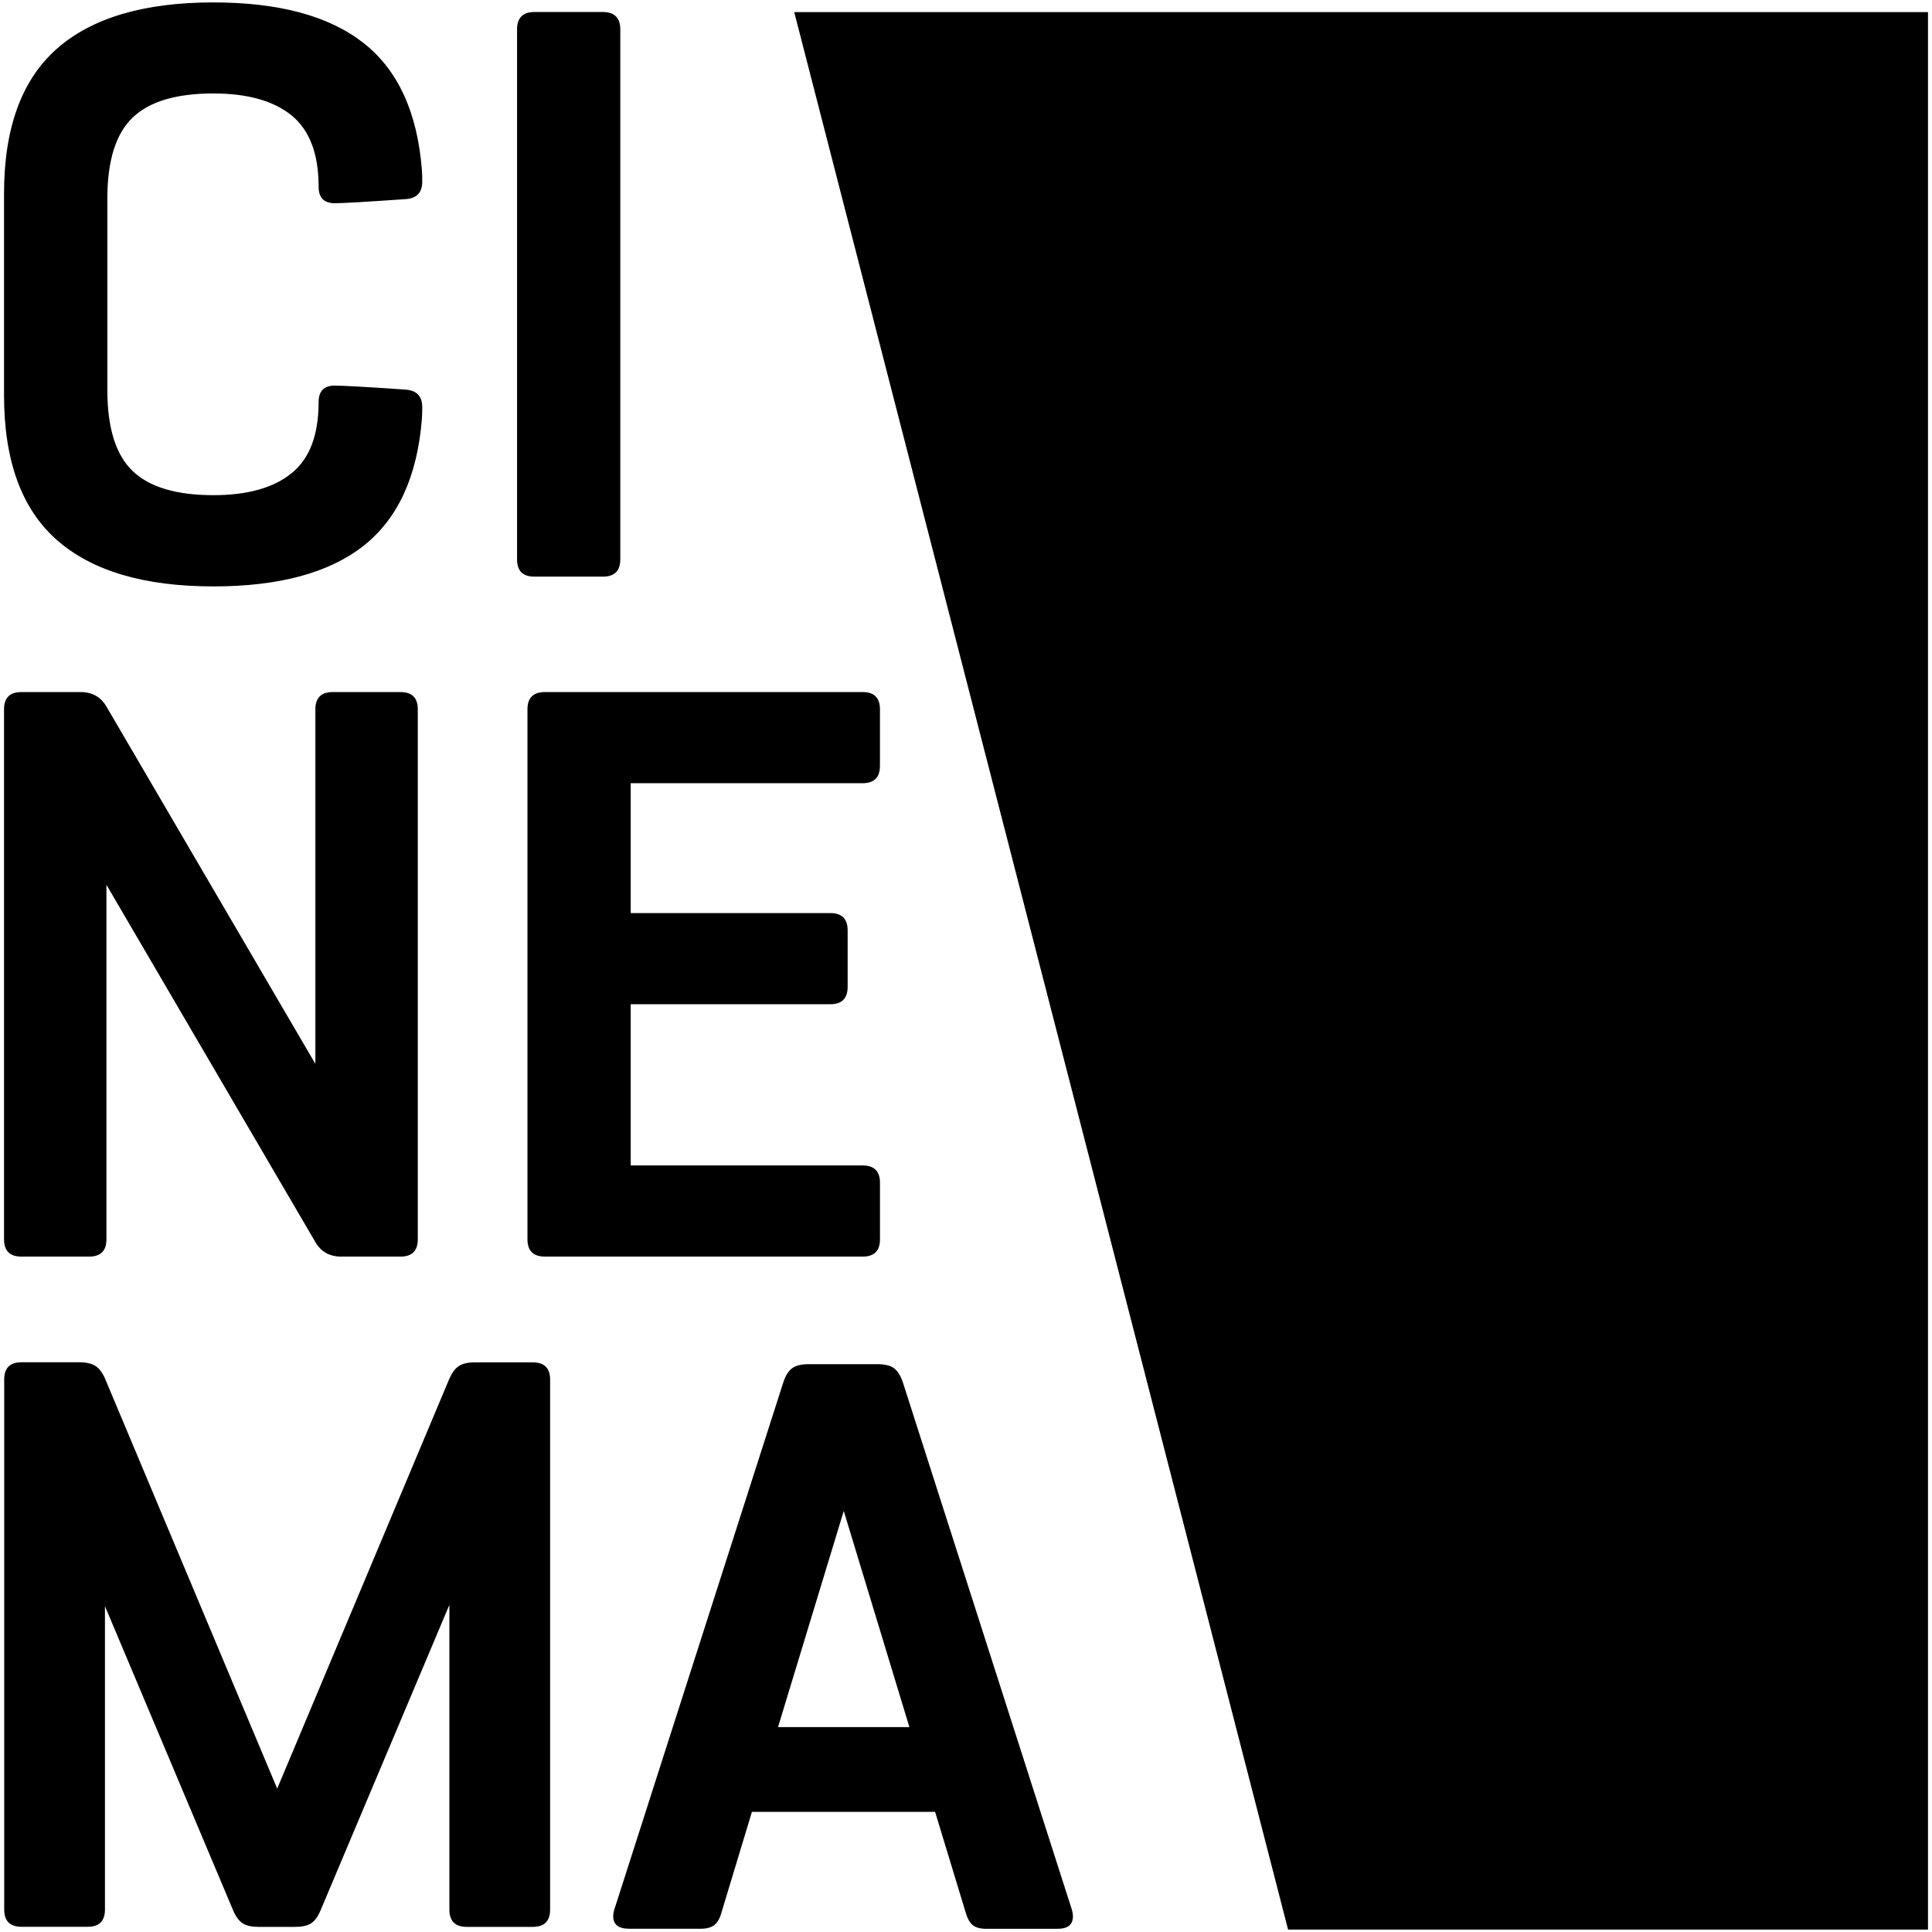 <svg xmlns="http://www.w3.org/2000/svg" xml:space="preserve" viewBox="0 0 800 800"><path fill="#000" d="M1.67 163.64v-83.5c0-27.02 7.25-46.99 21.78-59.87C37.98 7.4 59.61 1 88.33 1c27.18 0 47.88 5.59 62.15 16.77 14.27 11.18 22.32 28.68 24.21 52.5.12 1.35.15 3.01.15 5.01 0 4.43-2.27 6.86-6.86 7.17-16.15 1.12-25.95 1.7-29.38 1.7-4.43 0-6.67-2.27-6.67-6.86 0-13.57-3.74-23.4-11.18-29.49-7.44-6.05-18.27-9.1-32.39-9.1-15.38 0-26.52 3.32-33.46 10.02-6.98 6.67-10.45 17.85-10.45 33.54v79.18c0 15.69 3.47 26.87 10.45 33.58 6.94 6.67 18.12 10.02 33.46 10.02 14.15 0 24.94-3.05 32.39-9.1 7.48-6.05 11.18-15.88 11.18-29.45 0-4.55 2.24-6.82 6.67-6.82 3.43 0 13.26.54 29.38 1.66 4.55.35 6.86 2.74 6.86 7.21 0 2-.04 3.66-.15 4.97-1.89 23.82-9.98 41.32-24.21 52.54-14.26 11.18-34.97 16.77-62.11 16.77-28.72 0-50.35-6.44-64.89-19.27C8.91 210.67 1.67 190.7 1.67 163.64zM256.85 12.18V231.6c0 4.78-2.39 7.17-7.17 7.17h-28.41c-4.78 0-7.17-2.39-7.17-7.17V12.18c0-4.78 2.39-7.21 7.17-7.21h28.41c4.78.04 7.17 2.43 7.17 7.21zm4.32 470.41h96.04c4.78 0 7.17 2.39 7.17 7.17v23.4c0 4.78-2.39 7.17-7.17 7.17H225.62c-4.78 0-7.21-2.39-7.21-7.17V293.74c0-4.78 2.39-7.17 7.21-7.17H357.2c4.78 0 7.17 2.39 7.17 7.17v23.36c0 4.78-2.39 7.21-7.17 7.21h-96.04v53.78h82.66c4.78 0 7.17 2.39 7.17 7.17v23.36c0 4.82-2.39 7.21-7.17 7.21h-82.66v66.76zm-130.58-42.06V293.74c0-4.78 2.39-7.17 7.17-7.17h28.07c4.78 0 7.17 2.39 7.17 7.17v219.42c0 4.78-2.39 7.17-7.17 7.17h-24.56c-4.78 0-8.37-2-10.68-6.01L44.07 366.37v146.79c0 4.78-2.39 7.17-7.17 7.17H8.84c-4.78 0-7.17-2.39-7.17-7.17V293.74c0-4.78 2.39-7.17 7.17-7.17H33.4c4.78 0 8.33 2 10.68 6.01l86.51 147.95zm-8.48 357.35h-14.92c-2.89 0-5.09-.46-6.63-1.43-1.54-.96-2.85-2.7-3.97-5.28L43.46 665.08v125.59c0 4.78-2.39 7.17-7.17 7.17H8.91c-4.78 0-7.17-2.39-7.17-7.17V571.25c0-4.78 2.39-7.17 7.17-7.17h23.98c2.78 0 4.94.5 6.52 1.46 1.54.96 2.89 2.66 4.01 5.13l71.36 169.96 71.25-169.65c1.12-2.54 2.43-4.36 4.01-5.36 1.58-1 3.74-1.5 6.52-1.5h24.06c4.78 0 7.17 2.39 7.17 7.17v219.42c0 4.78-2.39 7.17-7.17 7.17h-27.37c-4.78 0-7.17-2.39-7.17-7.21V664.54L132.71 791.1c-1.12 2.62-2.43 4.39-3.97 5.36-1.55.96-3.78 1.42-6.63 1.42zm277.81-5.78-12.72-41.86h-75.84l-12.68 41.9c-.65 2.35-1.66 4.01-2.93 5.01-1.27 1-3.16 1.5-5.59 1.5h-29.72c-4.32 0-6.52-1.73-6.52-5.17 0-1.12.27-2.43.85-4.01l69.63-217.22c.89-2.7 2.08-4.55 3.59-5.67 1.5-1.12 3.78-1.7 6.75-1.7h28.72c3.01 0 5.24.58 6.75 1.7 1.5 1.12 2.7 3.05 3.62 5.74l69.63 217.26c.58 1.54.81 2.89.81 3.97 0 3.43-2.12 5.13-6.44 5.13h-29.46c-2.43 0-4.28-.5-5.55-1.5-1.28-1.03-2.2-2.77-2.9-5.08zm-50.54-166.45-27.22 89.51h54.4l-27.18-89.51zM798.34 799H533.36L328.87 5.01h469.47V799z"/></svg>